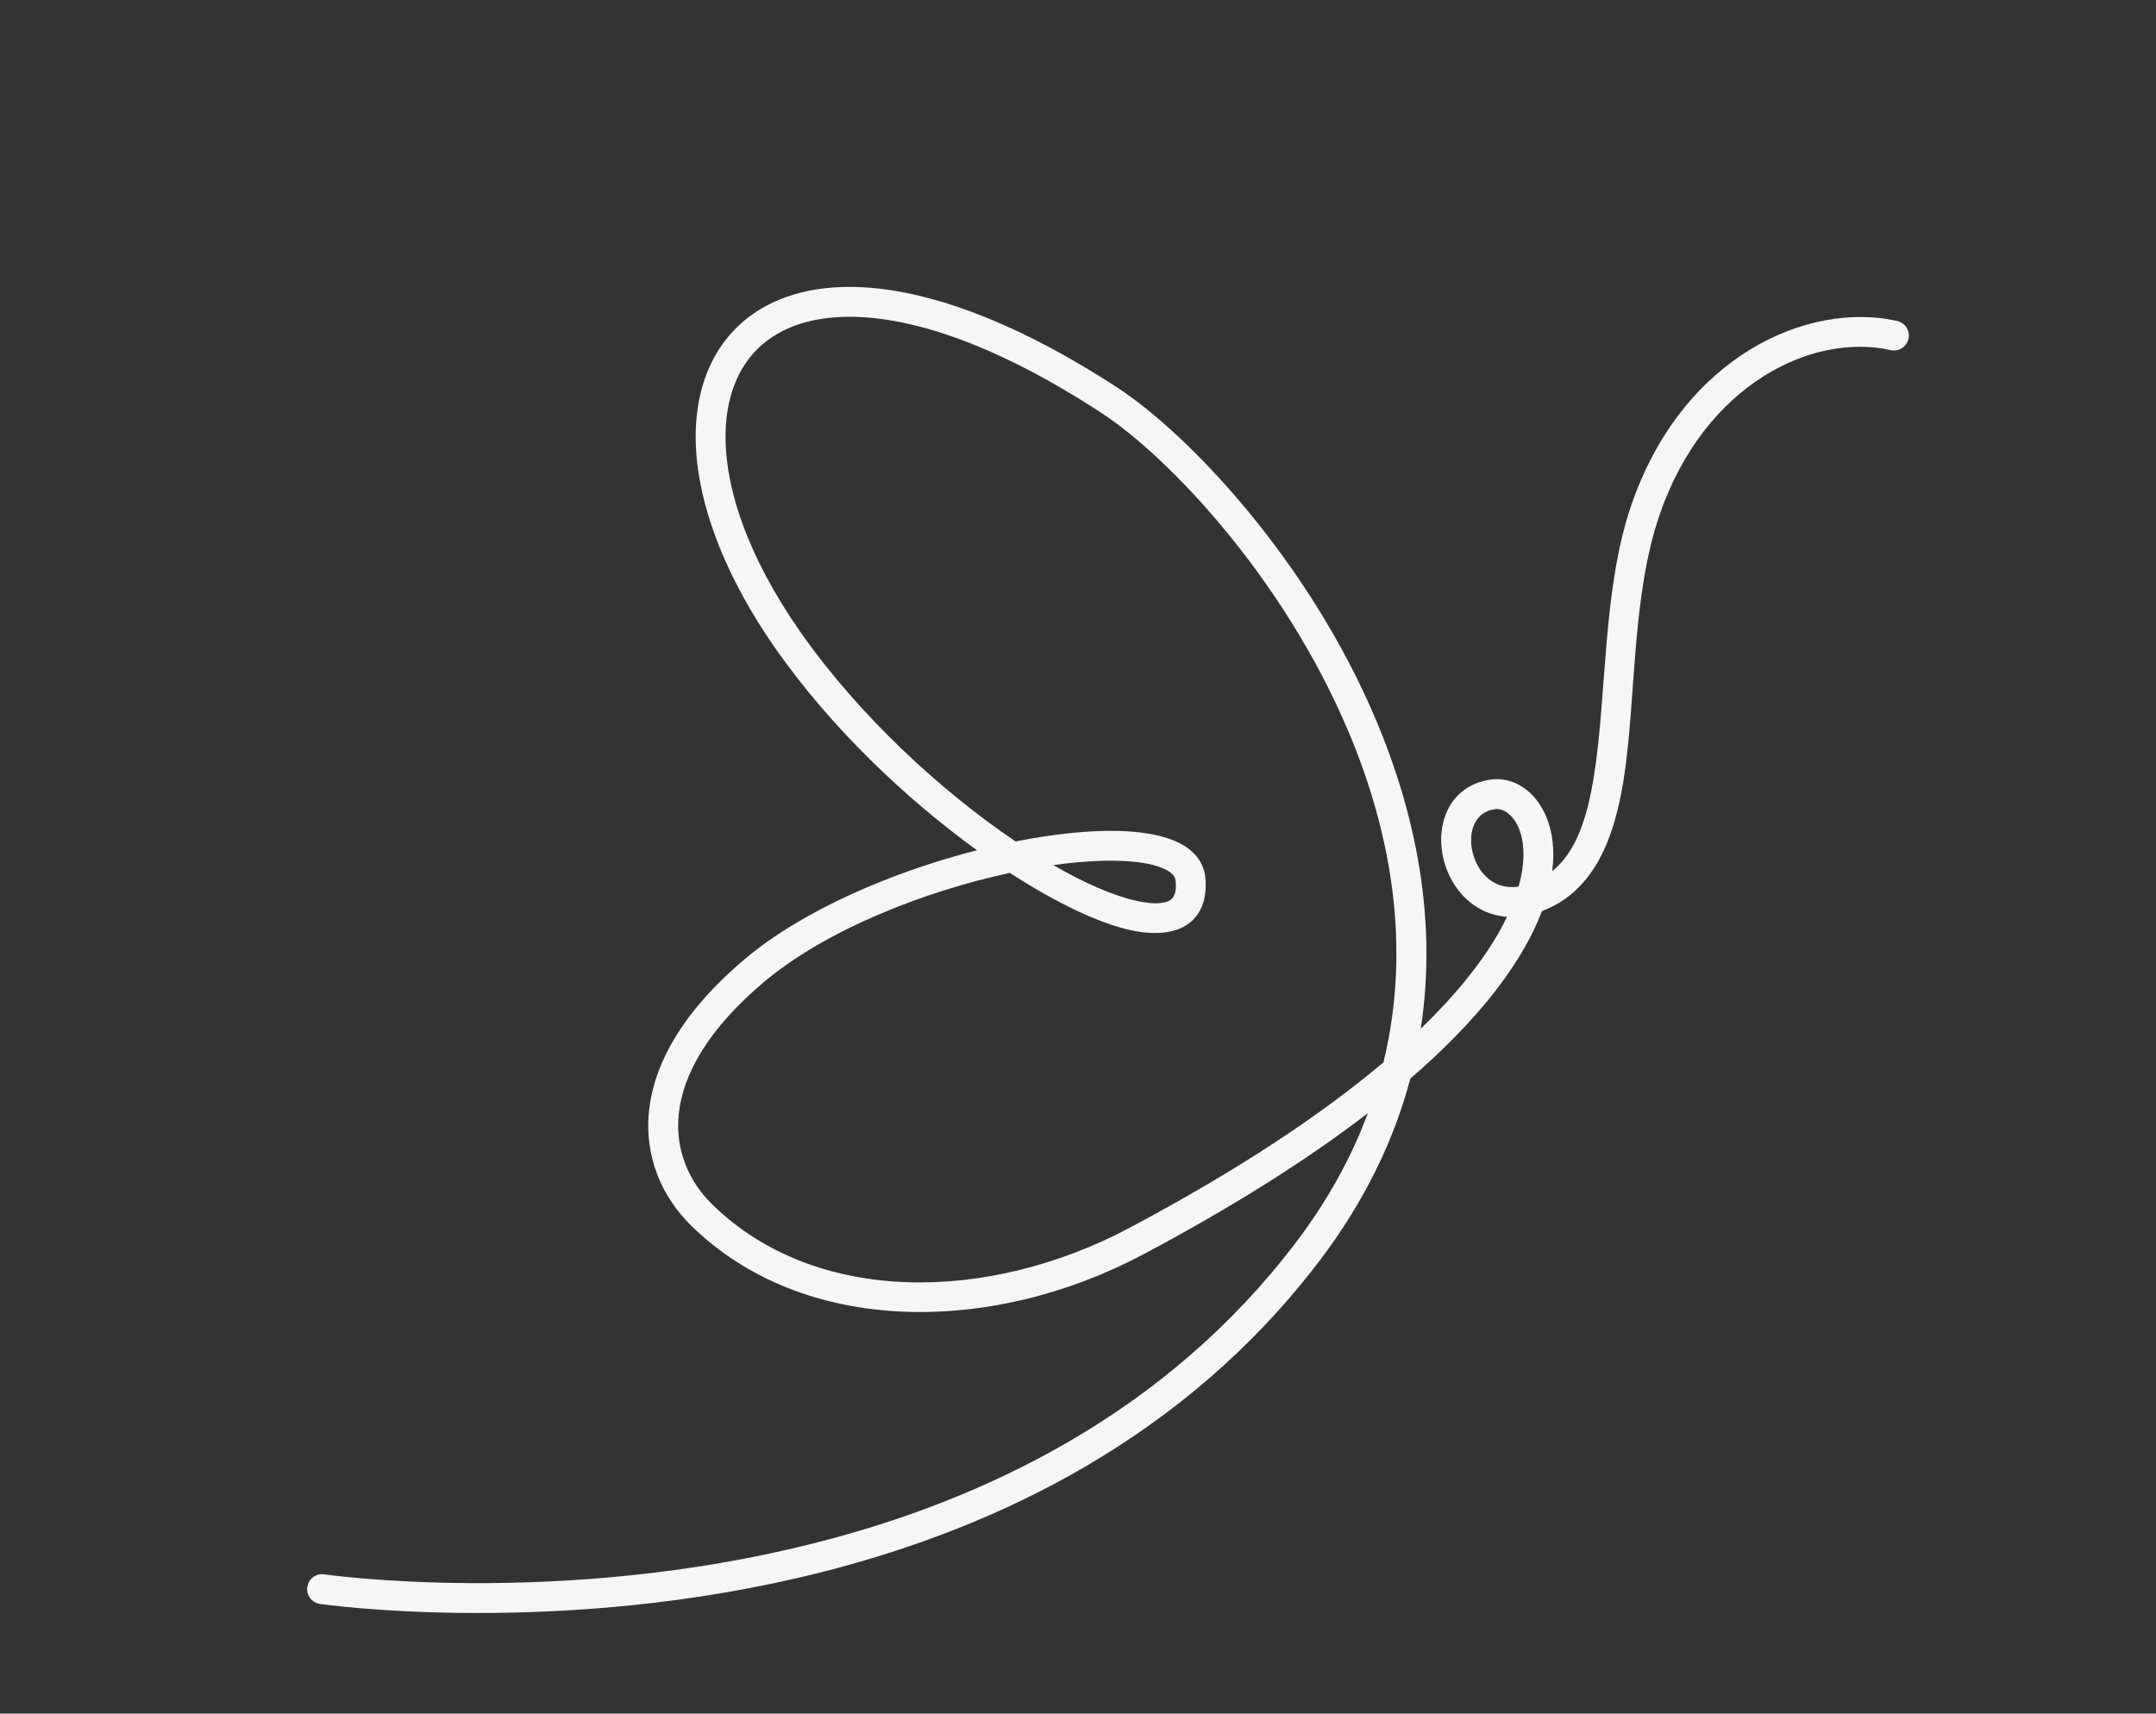 <?xml version="1.0" encoding="UTF-8" standalone="no"?><svg xmlns="http://www.w3.org/2000/svg" xmlns:xlink="http://www.w3.org/1999/xlink" clip-rule="evenodd" fill="#f7f6f6" fill-rule="evenodd" height="238.9" preserveAspectRatio="xMidYMid meet" stroke-linejoin="round" stroke-miterlimit="2" version="1" viewBox="-42.8 -40.0 300.5 238.9" width="300.5" zoomAndPan="magnify"><rect x="-42.8" y="-40.0" width="300.5" height="238.9" fill="#333333" stroke="none"/><g><g><g id="change1_1"><path d="M373.31,216.74C385.42,216.435 398.963,218.159 408.701,222.596C419.243,227.4 424.804,233.38 427.153,239.219C429.619,245.347 428.641,251.424 425.879,256.258C414.997,275.301 389.797,282.34 366.33,277.263C351.85,274.13 340.189,270.563 330.85,266.83C334.67,272.056 339.487,276.993 345.473,281.502C369.259,299.416 396.82,304.204 421.318,303.542C458.267,302.543 488.312,289.146 488.312,289.146C489.362,288.677 490.595,289.149 491.063,290.199C491.532,291.249 491.06,292.482 490.01,292.951C490.01,292.951 459.256,306.685 421.431,307.707C396.08,308.392 367.58,303.368 342.967,284.83C334.56,278.498 328.323,271.372 323.842,263.802C318.415,261.265 313.964,258.685 310.343,256.144C305.531,252.767 302.145,249.429 299.847,246.322C299.555,246.296 299.257,246.261 298.953,246.215C292.124,245.197 287.618,239.719 284.046,232.09C279.243,221.832 276.002,207.594 268.973,197.519C257.921,181.679 241.515,178.993 231.808,184.27C230.798,184.819 229.532,184.444 228.983,183.434C228.434,182.424 228.808,181.158 229.818,180.609C240.884,174.594 259.791,177.076 272.39,195.135C279.551,205.399 282.926,219.872 287.819,230.323C290.224,235.459 292.928,239.622 296.949,241.352C294.583,235.798 295.635,231.341 297.715,228.954C298.818,227.688 300.233,226.927 301.742,226.727C307.921,225.908 311.416,231.327 311.052,236.852C310.841,240.051 309.317,243.184 306.441,244.943C305.921,245.262 305.354,245.537 304.739,245.759C306.708,247.998 309.332,250.344 312.737,252.733C314.995,254.318 317.588,255.915 320.553,257.505C314.193,243.574 313.085,228.527 314.851,214.367C317.853,190.298 329.215,168.846 336.936,159.996C348.808,146.388 359.799,138.991 368.892,136.373C375.383,134.504 380.991,135.014 385.433,137.347C389.913,139.699 393.26,143.926 395.089,149.685C397.66,157.778 397.214,169.031 392.657,182.12C388.262,194.745 380.892,207.143 373.31,216.74ZM326.83,260.598C318.636,246.098 317.106,229.951 318.986,214.883C321.863,191.812 332.675,171.218 340.076,162.736C351.246,149.932 361.489,142.84 370.045,140.377C375.32,138.858 379.885,139.14 383.496,141.036C387.071,142.913 389.658,146.351 391.118,150.947C393.482,158.386 392.911,168.718 388.722,180.75C384.027,194.236 375.843,207.507 367.794,217.025C362.354,217.456 357.415,218.316 353.526,219.53C349.719,220.718 346.865,222.292 345.304,224.04C343.903,225.608 343.375,227.349 343.739,229.196C344.256,231.813 345.456,233.416 346.978,234.268C349.072,235.44 352.124,235.21 355.7,233.301C359.737,231.146 364.693,226.8 369.747,221.027C382.07,220.239 396.742,221.726 406.973,226.388C416.207,230.595 421.23,235.66 423.288,240.775C425.229,245.6 424.436,250.384 422.261,254.191C412.225,271.754 388.854,277.873 367.212,273.19C349.922,269.45 336.754,265.104 326.83,260.598ZM363.63,221.63C360.065,225.294 356.657,228.067 353.738,229.625C352.593,230.236 351.544,230.647 350.608,230.792C349.994,230.887 349.452,230.878 349.013,230.632C348.371,230.273 348.045,229.493 347.827,228.389C347.668,227.583 348.195,226.927 348.976,226.276C350.278,225.191 352.283,224.283 354.768,223.507C357.306,222.715 360.317,222.081 363.63,221.63ZM302.042,242.143C301.592,241.408 301.214,240.69 300.901,239.991C299.444,236.738 299.458,234.036 300.425,232.309C300.873,231.509 301.525,230.959 302.29,230.858C304.839,230.52 306.332,232.424 306.768,234.612C307.211,236.831 306.674,239.434 304.866,240.957C304.13,241.577 303.19,241.992 302.042,242.143Z" transform="scale(-1 1) rotate(15.779 638.626 -1536.213)"/></g></g></g></svg>